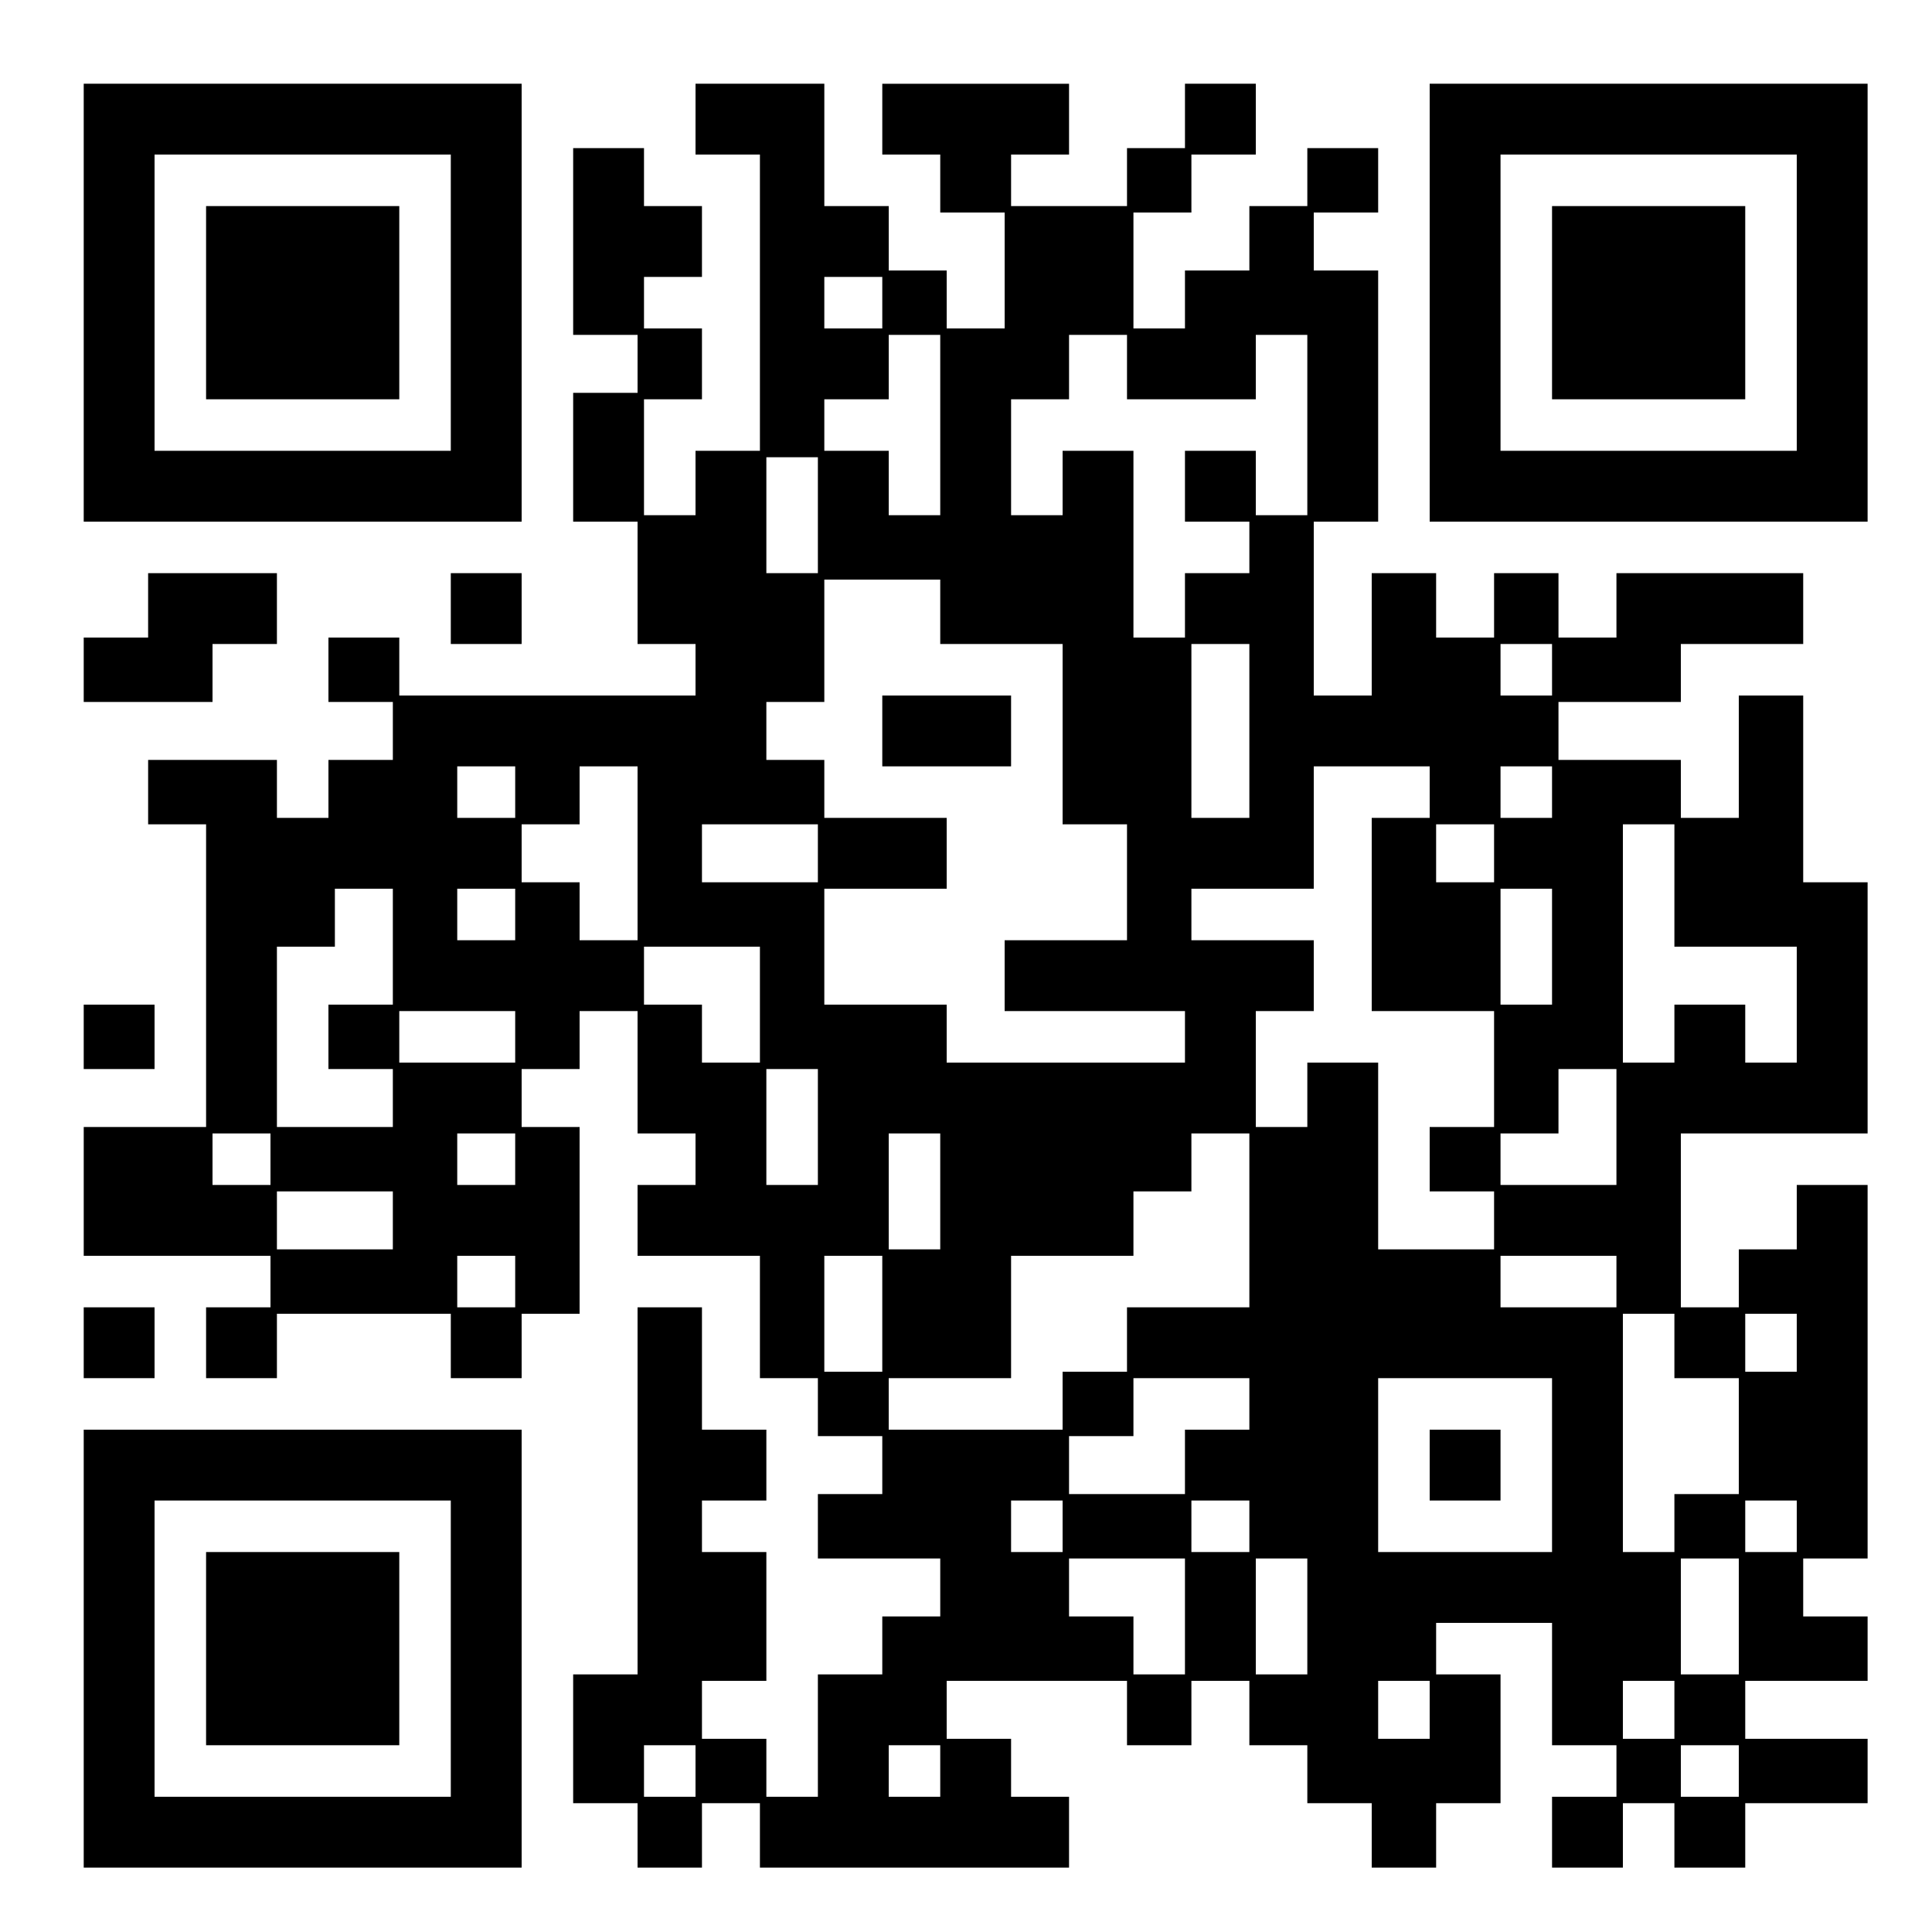 <?xml version="1.0" encoding="UTF-8" standalone="yes"?>
<svg version="1.0" xmlns="http://www.w3.org/2000/svg" width="300" height="300" viewBox="0 0 300 300" preserveAspectRatio="xMidYMid meet">
  <g transform="translate(0,300) scale(0.1,-0.1)" fill="#000000" stroke="none">
    <path d="M130 2530 l0 -340 340 0 340 0 0 340 0 340 -340 0 -340 0 0 -340z
m570 0 l0 -230 -230 0 -230 0 0 230 0 230 230 0 230 0 0 -230z"/>
    <path d="M320 2530 l0 -150 150 0 150 0 0 150 0 150 -150 0 -150 0 0 -150z"/>
    <path d="M1080 2815 l0 -55 50 0 50 0 0 -230 0 -230 -50 0 -50 0 0 -50 0 -50
-40 0 -40 0 0 90 0 90 45 0 45 0 0 55 0 55 -45 0 -45 0 0 40 0 40 45 0 45 0 0
55 0 55 -45 0 -45 0 0 45 0 45 -55 0 -55 0 0 -145 0 -145 50 0 50 0 0 -45 0
-45 -50 0 -50 0 0 -100 0 -100 50 0 50 0 0 -95 0 -95 45 0 45 0 0 -40 0 -40
-230 0 -230 0 0 45 0 45 -55 0 -55 0 0 -50 0 -50 50 0 50 0 0 -45 0 -45 -50 0
-50 0 0 -45 0 -45 -40 0 -40 0 0 45 0 45 -100 0 -100 0 0 -50 0 -50 45 0 45 0
0 -235 0 -235 -95 0 -95 0 0 -100 0 -100 145 0 145 0 0 -40 0 -40 -50 0 -50 0
0 -55 0 -55 55 0 55 0 0 50 0 50 135 0 135 0 0 -50 0 -50 55 0 55 0 0 50 0 50
45 0 45 0 0 145 0 145 -45 0 -45 0 0 45 0 45 45 0 45 0 0 45 0 45 45 0 45 0 0
-95 0 -95 45 0 45 0 0 -40 0 -40 -45 0 -45 0 0 -55 0 -55 95 0 95 0 0 -95 0
-95 45 0 45 0 0 -45 0 -45 50 0 50 0 0 -45 0 -45 -50 0 -50 0 0 -50 0 -50 95
0 95 0 0 -45 0 -45 -45 0 -45 0 0 -45 0 -45 -50 0 -50 0 0 -95 0 -95 -40 0
-40 0 0 45 0 45 -50 0 -50 0 0 45 0 45 50 0 50 0 0 100 0 100 -50 0 -50 0 0
40 0 40 50 0 50 0 0 55 0 55 -50 0 -50 0 0 95 0 95 -50 0 -50 0 0 -285 0 -285
-50 0 -50 0 0 -100 0 -100 50 0 50 0 0 -50 0 -50 50 0 50 0 0 50 0 50 45 0 45
0 0 -50 0 -50 240 0 240 0 0 55 0 55 -45 0 -45 0 0 45 0 45 -50 0 -50 0 0 45
0 45 140 0 140 0 0 -50 0 -50 50 0 50 0 0 50 0 50 45 0 45 0 0 -50 0 -50 45 0
45 0 0 -45 0 -45 50 0 50 0 0 -50 0 -50 50 0 50 0 0 50 0 50 50 0 50 0 0 100
0 100 -50 0 -50 0 0 40 0 40 90 0 90 0 0 -95 0 -95 50 0 50 0 0 -40 0 -40 -50
0 -50 0 0 -55 0 -55 55 0 55 0 0 50 0 50 40 0 40 0 0 -50 0 -50 55 0 55 0 0
50 0 50 95 0 95 0 0 50 0 50 -95 0 -95 0 0 45 0 45 95 0 95 0 0 50 0 50 -50 0
-50 0 0 45 0 45 50 0 50 0 0 290 0 290 -55 0 -55 0 0 -50 0 -50 -45 0 -45 0 0
-45 0 -45 -45 0 -45 0 0 135 0 135 145 0 145 0 0 195 0 195 -50 0 -50 0 0 145
0 145 -50 0 -50 0 0 -95 0 -95 -45 0 -45 0 0 45 0 45 -95 0 -95 0 0 45 0 45
95 0 95 0 0 45 0 45 95 0 95 0 0 55 0 55 -145 0 -145 0 0 -50 0 -50 -45 0 -45
0 0 50 0 50 -50 0 -50 0 0 -50 0 -50 -45 0 -45 0 0 50 0 50 -50 0 -50 0 0 -95
0 -95 -45 0 -45 0 0 135 0 135 50 0 50 0 0 195 0 195 -50 0 -50 0 0 45 0 45
50 0 50 0 0 50 0 50 -55 0 -55 0 0 -45 0 -45 -45 0 -45 0 0 -50 0 -50 -50 0
-50 0 0 -45 0 -45 -40 0 -40 0 0 90 0 90 45 0 45 0 0 45 0 45 50 0 50 0 0 55
0 55 -55 0 -55 0 0 -50 0 -50 -45 0 -45 0 0 -45 0 -45 -90 0 -90 0 0 40 0 40
45 0 45 0 0 55 0 55 -145 0 -145 0 0 -55 0 -55 45 0 45 0 0 -45 0 -45 50 0 50
0 0 -90 0 -90 -45 0 -45 0 0 45 0 45 -45 0 -45 0 0 50 0 50 -50 0 -50 0 0 95
0 95 -100 0 -100 0 0 -55z m290 -285 l0 -40 -45 0 -45 0 0 40 0 40 45 0 45 0
0 -40z m90 -190 l0 -140 -40 0 -40 0 0 50 0 50 -50 0 -50 0 0 40 0 40 50 0 50
0 0 50 0 50 40 0 40 0 0 -140z m290 90 l0 -50 100 0 100 0 0 50 0 50 40 0 40
0 0 -140 0 -140 -40 0 -40 0 0 50 0 50 -55 0 -55 0 0 -55 0 -55 50 0 50 0 0
-40 0 -40 -50 0 -50 0 0 -50 0 -50 -40 0 -40 0 0 145 0 145 -55 0 -55 0 0 -50
0 -50 -40 0 -40 0 0 90 0 90 45 0 45 0 0 50 0 50 45 0 45 0 0 -50z m-480 -230
l0 -90 -40 0 -40 0 0 90 0 90 40 0 40 0 0 -90z m190 -150 l0 -50 95 0 95 0 0
-140 0 -140 50 0 50 0 0 -90 0 -90 -95 0 -95 0 0 -55 0 -55 140 0 140 0 0 -40
0 -40 -185 0 -185 0 0 45 0 45 -95 0 -95 0 0 90 0 90 95 0 95 0 0 55 0 55 -95
0 -95 0 0 45 0 45 -45 0 -45 0 0 45 0 45 45 0 45 0 0 95 0 95 90 0 90 0 0 -50z
m480 -185 l0 -135 -45 0 -45 0 0 135 0 135 45 0 45 0 0 -135z m470 95 l0 -40
-40 0 -40 0 0 40 0 40 40 0 40 0 0 -40z m-1610 -190 l0 -40 -45 0 -45 0 0 40
0 40 45 0 45 0 0 -40z m190 -95 l0 -135 -45 0 -45 0 0 45 0 45 -45 0 -45 0 0
45 0 45 45 0 45 0 0 45 0 45 45 0 45 0 0 -135z m1230 95 l0 -40 -45 0 -45 0 0
-150 0 -150 95 0 95 0 0 -90 0 -90 -50 0 -50 0 0 -50 0 -50 50 0 50 0 0 -45 0
-45 -90 0 -90 0 0 145 0 145 -55 0 -55 0 0 -50 0 -50 -40 0 -40 0 0 90 0 90
45 0 45 0 0 55 0 55 -95 0 -95 0 0 40 0 40 95 0 95 0 0 95 0 95 90 0 90 0 0
-40z m190 0 l0 -40 -40 0 -40 0 0 40 0 40 40 0 40 0 0 -40z m-1140 -95 l0 -45
-90 0 -90 0 0 45 0 45 90 0 90 0 0 -45z m1050 0 l0 -45 -45 0 -45 0 0 45 0 45
45 0 45 0 0 -45z m280 -50 l0 -95 95 0 95 0 0 -90 0 -90 -40 0 -40 0 0 45 0
45 -55 0 -55 0 0 -45 0 -45 -40 0 -40 0 0 185 0 185 40 0 40 0 0 -95z m-1990
-95 l0 -90 -50 0 -50 0 0 -50 0 -50 50 0 50 0 0 -45 0 -45 -90 0 -90 0 0 140
0 140 45 0 45 0 0 45 0 45 45 0 45 0 0 -90z m190 50 l0 -40 -45 0 -45 0 0 40
0 40 45 0 45 0 0 -40z m1610 -50 l0 -90 -40 0 -40 0 0 90 0 90 40 0 40 0 0
-90z m-1230 -90 l0 -90 -45 0 -45 0 0 45 0 45 -45 0 -45 0 0 45 0 45 90 0 90
0 0 -90z m-380 -50 l0 -40 -90 0 -90 0 0 40 0 40 90 0 90 0 0 -40z m470 -140
l0 -90 -40 0 -40 0 0 90 0 90 40 0 40 0 0 -90z m1240 0 l0 -90 -90 0 -90 0 0
40 0 40 45 0 45 0 0 50 0 50 45 0 45 0 0 -90z m-2090 -50 l0 -40 -45 0 -45 0
0 40 0 40 45 0 45 0 0 -40z m380 0 l0 -40 -45 0 -45 0 0 40 0 40 45 0 45 0 0
-40z m660 -50 l0 -90 -40 0 -40 0 0 90 0 90 40 0 40 0 0 -90z m480 -45 l0
-135 -95 0 -95 0 0 -50 0 -50 -50 0 -50 0 0 -45 0 -45 -135 0 -135 0 0 40 0
40 95 0 95 0 0 95 0 95 95 0 95 0 0 50 0 50 45 0 45 0 0 45 0 45 45 0 45 0 0
-135z m-1330 0 l0 -45 -90 0 -90 0 0 45 0 45 90 0 90 0 0 -45z m190 -95 l0
-40 -45 0 -45 0 0 40 0 40 45 0 45 0 0 -40z m570 -50 l0 -90 -45 0 -45 0 0 90
0 90 45 0 45 0 0 -90z m1140 50 l0 -40 -90 0 -90 0 0 40 0 40 90 0 90 0 0 -40z
m90 -100 l0 -50 50 0 50 0 0 -90 0 -90 -50 0 -50 0 0 -45 0 -45 -40 0 -40 0 0
185 0 185 40 0 40 0 0 -50z m190 5 l0 -45 -40 0 -40 0 0 45 0 45 40 0 40 0 0
-45z m-850 -95 l0 -40 -50 0 -50 0 0 -50 0 -50 -90 0 -90 0 0 45 0 45 50 0 50
0 0 45 0 45 90 0 90 0 0 -40z m470 -95 l0 -135 -135 0 -135 0 0 135 0 135 135
0 135 0 0 -135z m-760 -95 l0 -40 -40 0 -40 0 0 40 0 40 40 0 40 0 0 -40z
m290 0 l0 -40 -45 0 -45 0 0 40 0 40 45 0 45 0 0 -40z m850 0 l0 -40 -40 0
-40 0 0 40 0 40 40 0 40 0 0 -40z m-950 -140 l0 -90 -40 0 -40 0 0 45 0 45
-50 0 -50 0 0 45 0 45 90 0 90 0 0 -90z m190 0 l0 -90 -40 0 -40 0 0 90 0 90
40 0 40 0 0 -90z m670 0 l0 -90 -45 0 -45 0 0 90 0 90 45 0 45 0 0 -90z m-480
-145 l0 -45 -40 0 -40 0 0 45 0 45 40 0 40 0 0 -45z m380 0 l0 -45 -40 0 -40
0 0 45 0 45 40 0 40 0 0 -45z m-1520 -95 l0 -40 -40 0 -40 0 0 40 0 40 40 0
40 0 0 -40z m380 0 l0 -40 -40 0 -40 0 0 40 0 40 40 0 40 0 0 -40z m1240 0 l0
-40 -45 0 -45 0 0 40 0 40 45 0 45 0 0 -40z"/>
    <path d="M1370 1865 l0 -55 100 0 100 0 0 55 0 55 -100 0 -100 0 0 -55z"/>
    <path d="M2220 725 l0 -55 55 0 55 0 0 55 0 55 -55 0 -55 0 0 -55z"/>
    <path d="M2220 2530 l0 -340 340 0 340 0 0 340 0 340 -340 0 -340 0 0 -340z
m570 0 l0 -230 -230 0 -230 0 0 230 0 230 230 0 230 0 0 -230z"/>
    <path d="M2410 2530 l0 -150 150 0 150 0 0 150 0 150 -150 0 -150 0 0 -150z"/>
    <path d="M230 2060 l0 -50 -50 0 -50 0 0 -50 0 -50 100 0 100 0 0 45 0 45 50
0 50 0 0 55 0 55 -100 0 -100 0 0 -50z"/>
    <path d="M700 2055 l0 -55 55 0 55 0 0 55 0 55 -55 0 -55 0 0 -55z"/>
    <path d="M130 1390 l0 -50 55 0 55 0 0 50 0 50 -55 0 -55 0 0 -50z"/>
    <path d="M130 915 l0 -55 55 0 55 0 0 55 0 55 -55 0 -55 0 0 -55z"/>
    <path d="M130 440 l0 -340 340 0 340 0 0 340 0 340 -340 0 -340 0 0 -340z
m570 0 l0 -230 -230 0 -230 0 0 230 0 230 230 0 230 0 0 -230z"/>
    <path d="M320 440 l0 -150 150 0 150 0 0 150 0 150 -150 0 -150 0 0 -150z"/>
  </g>
</svg>